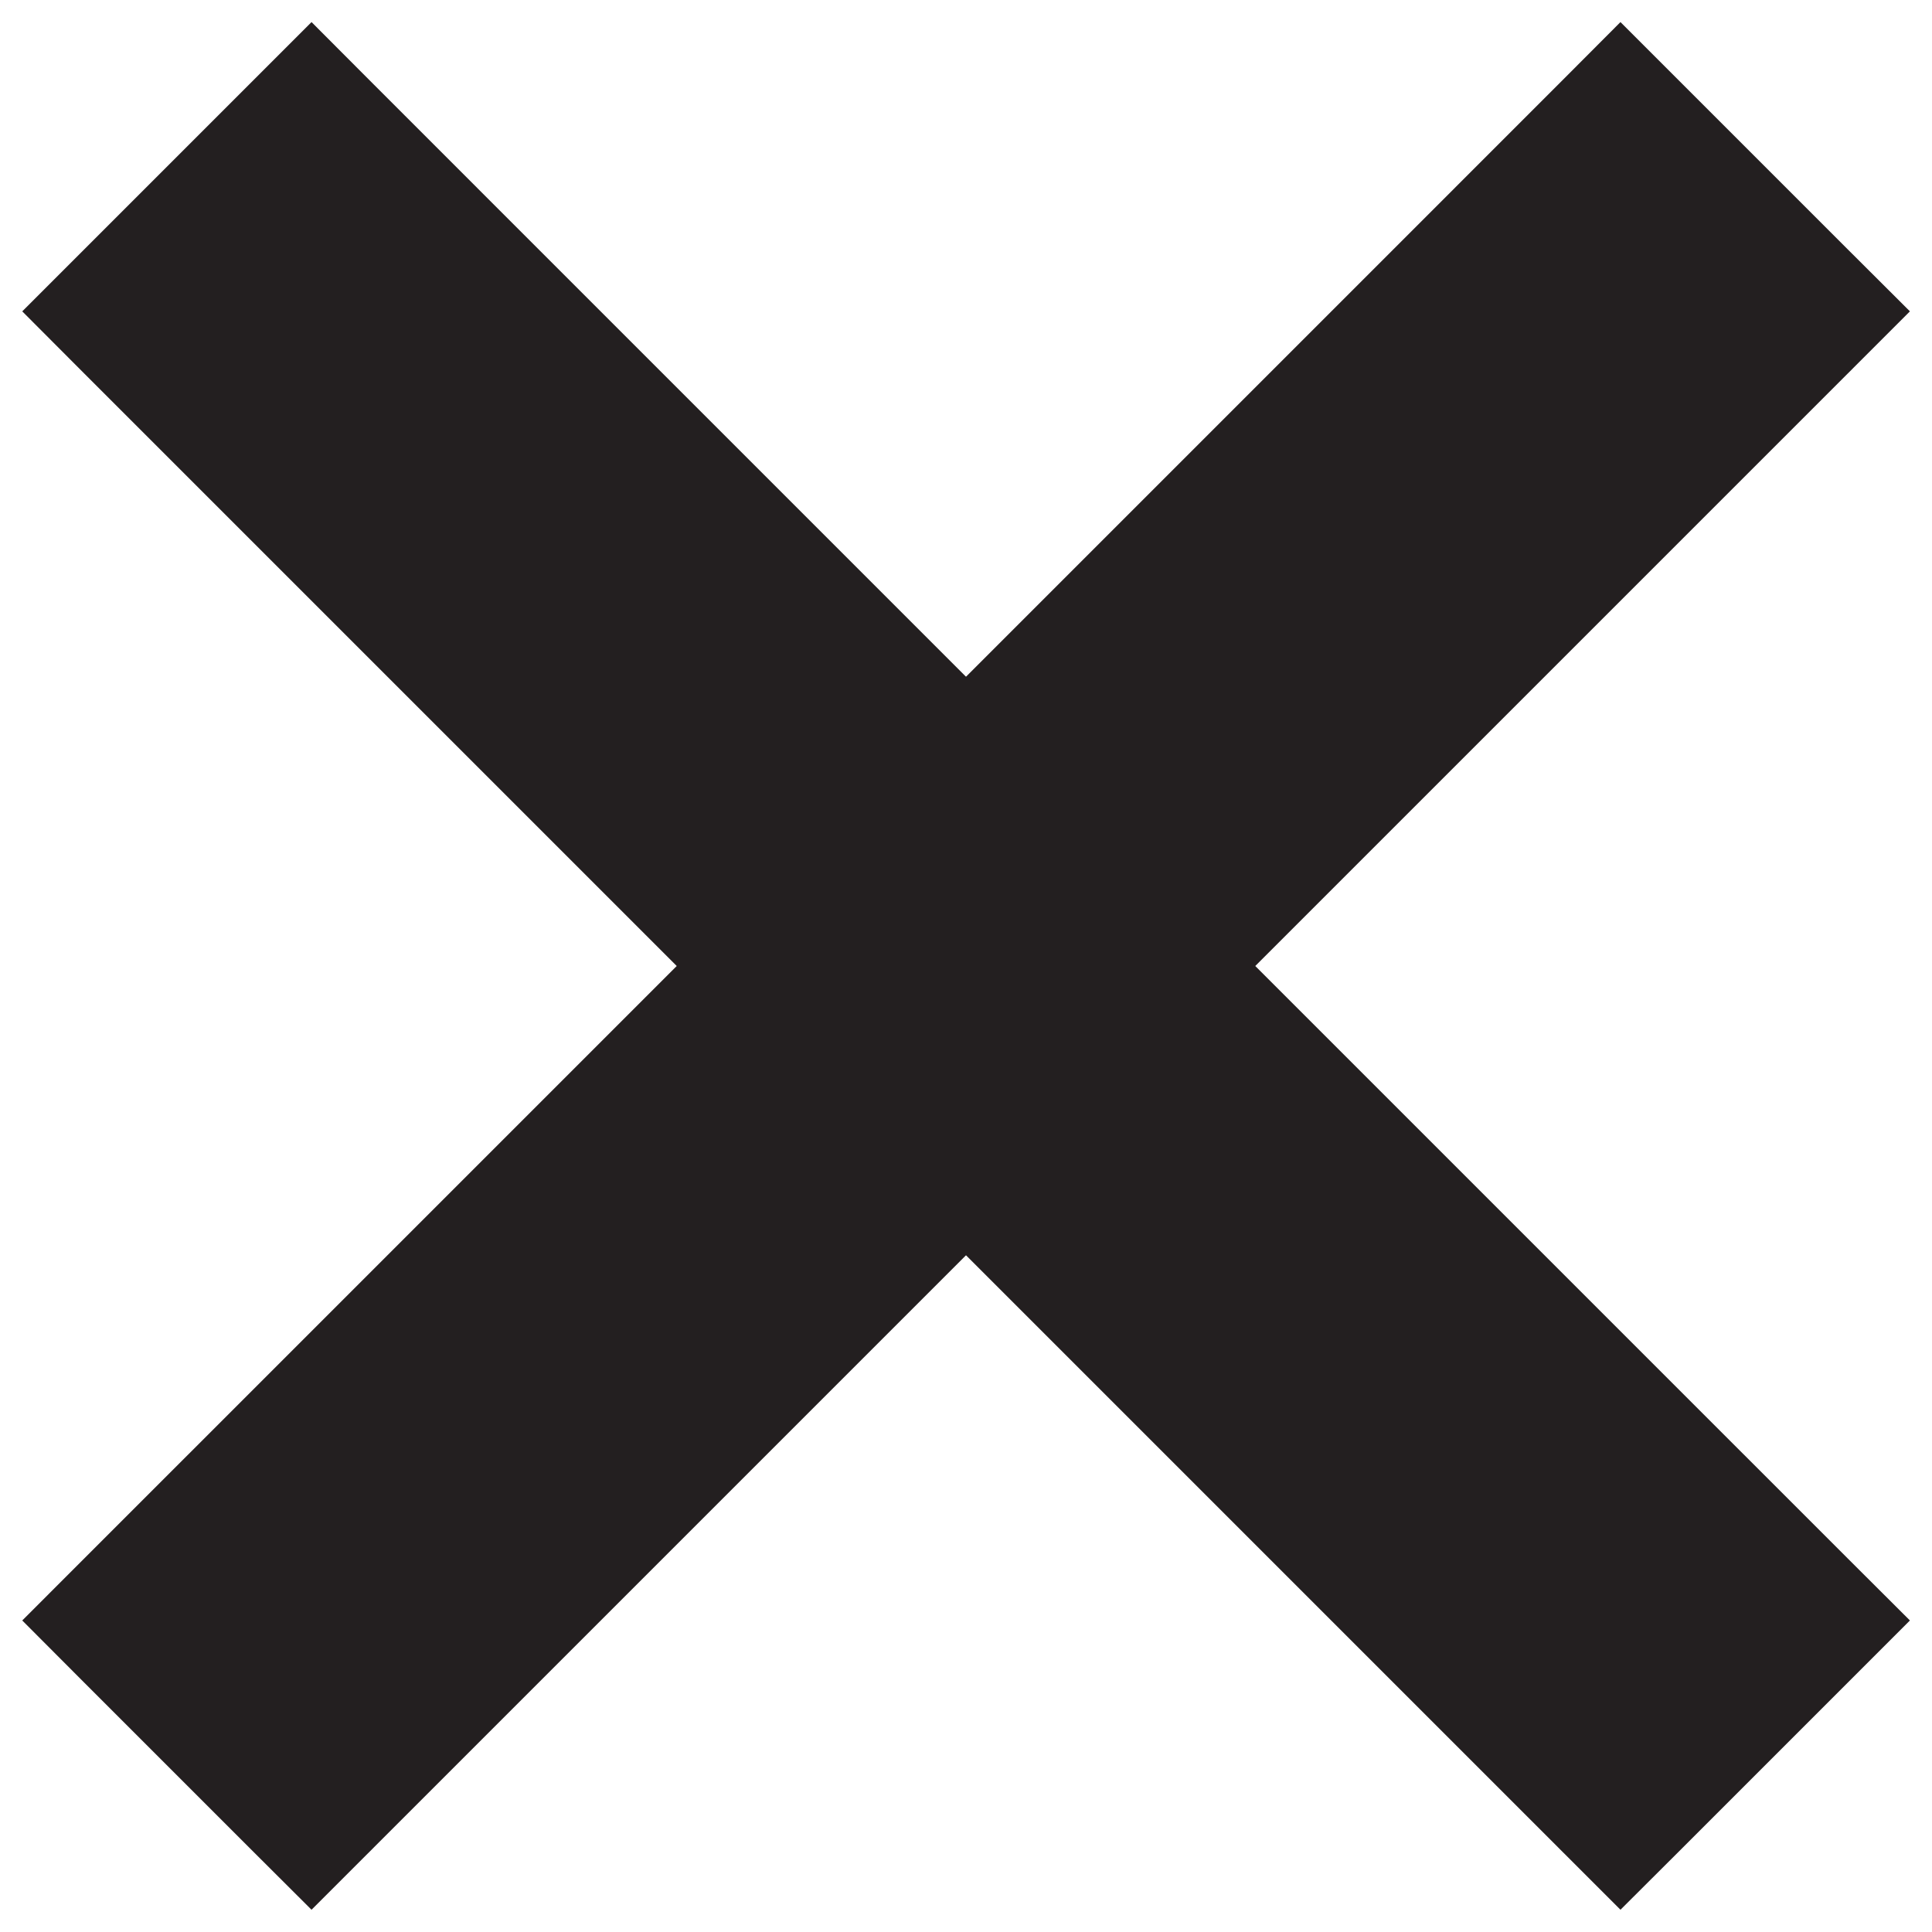 <svg width="22" height="22" viewBox="0 0 22 22" fill="none" xmlns="http://www.w3.org/2000/svg">
<path d="M18.807 1.313L18.453 0.959L18.1 1.313L11 8.413L3.9 1.313L3.547 0.959L3.193 1.313L1.313 3.193L0.96 3.546L1.313 3.9L8.413 11L1.313 18.1L0.96 18.453L1.313 18.807L3.193 20.687L3.547 21.04L3.9 20.687L11 13.587L18.1 20.687L18.453 21.04L18.807 20.687L20.687 18.807L21.041 18.453L20.687 18.1L13.587 11L20.687 3.9L21.041 3.546L20.687 3.193L18.807 1.313Z" fill="#231F20" stroke="#231F20"/>
</svg>
